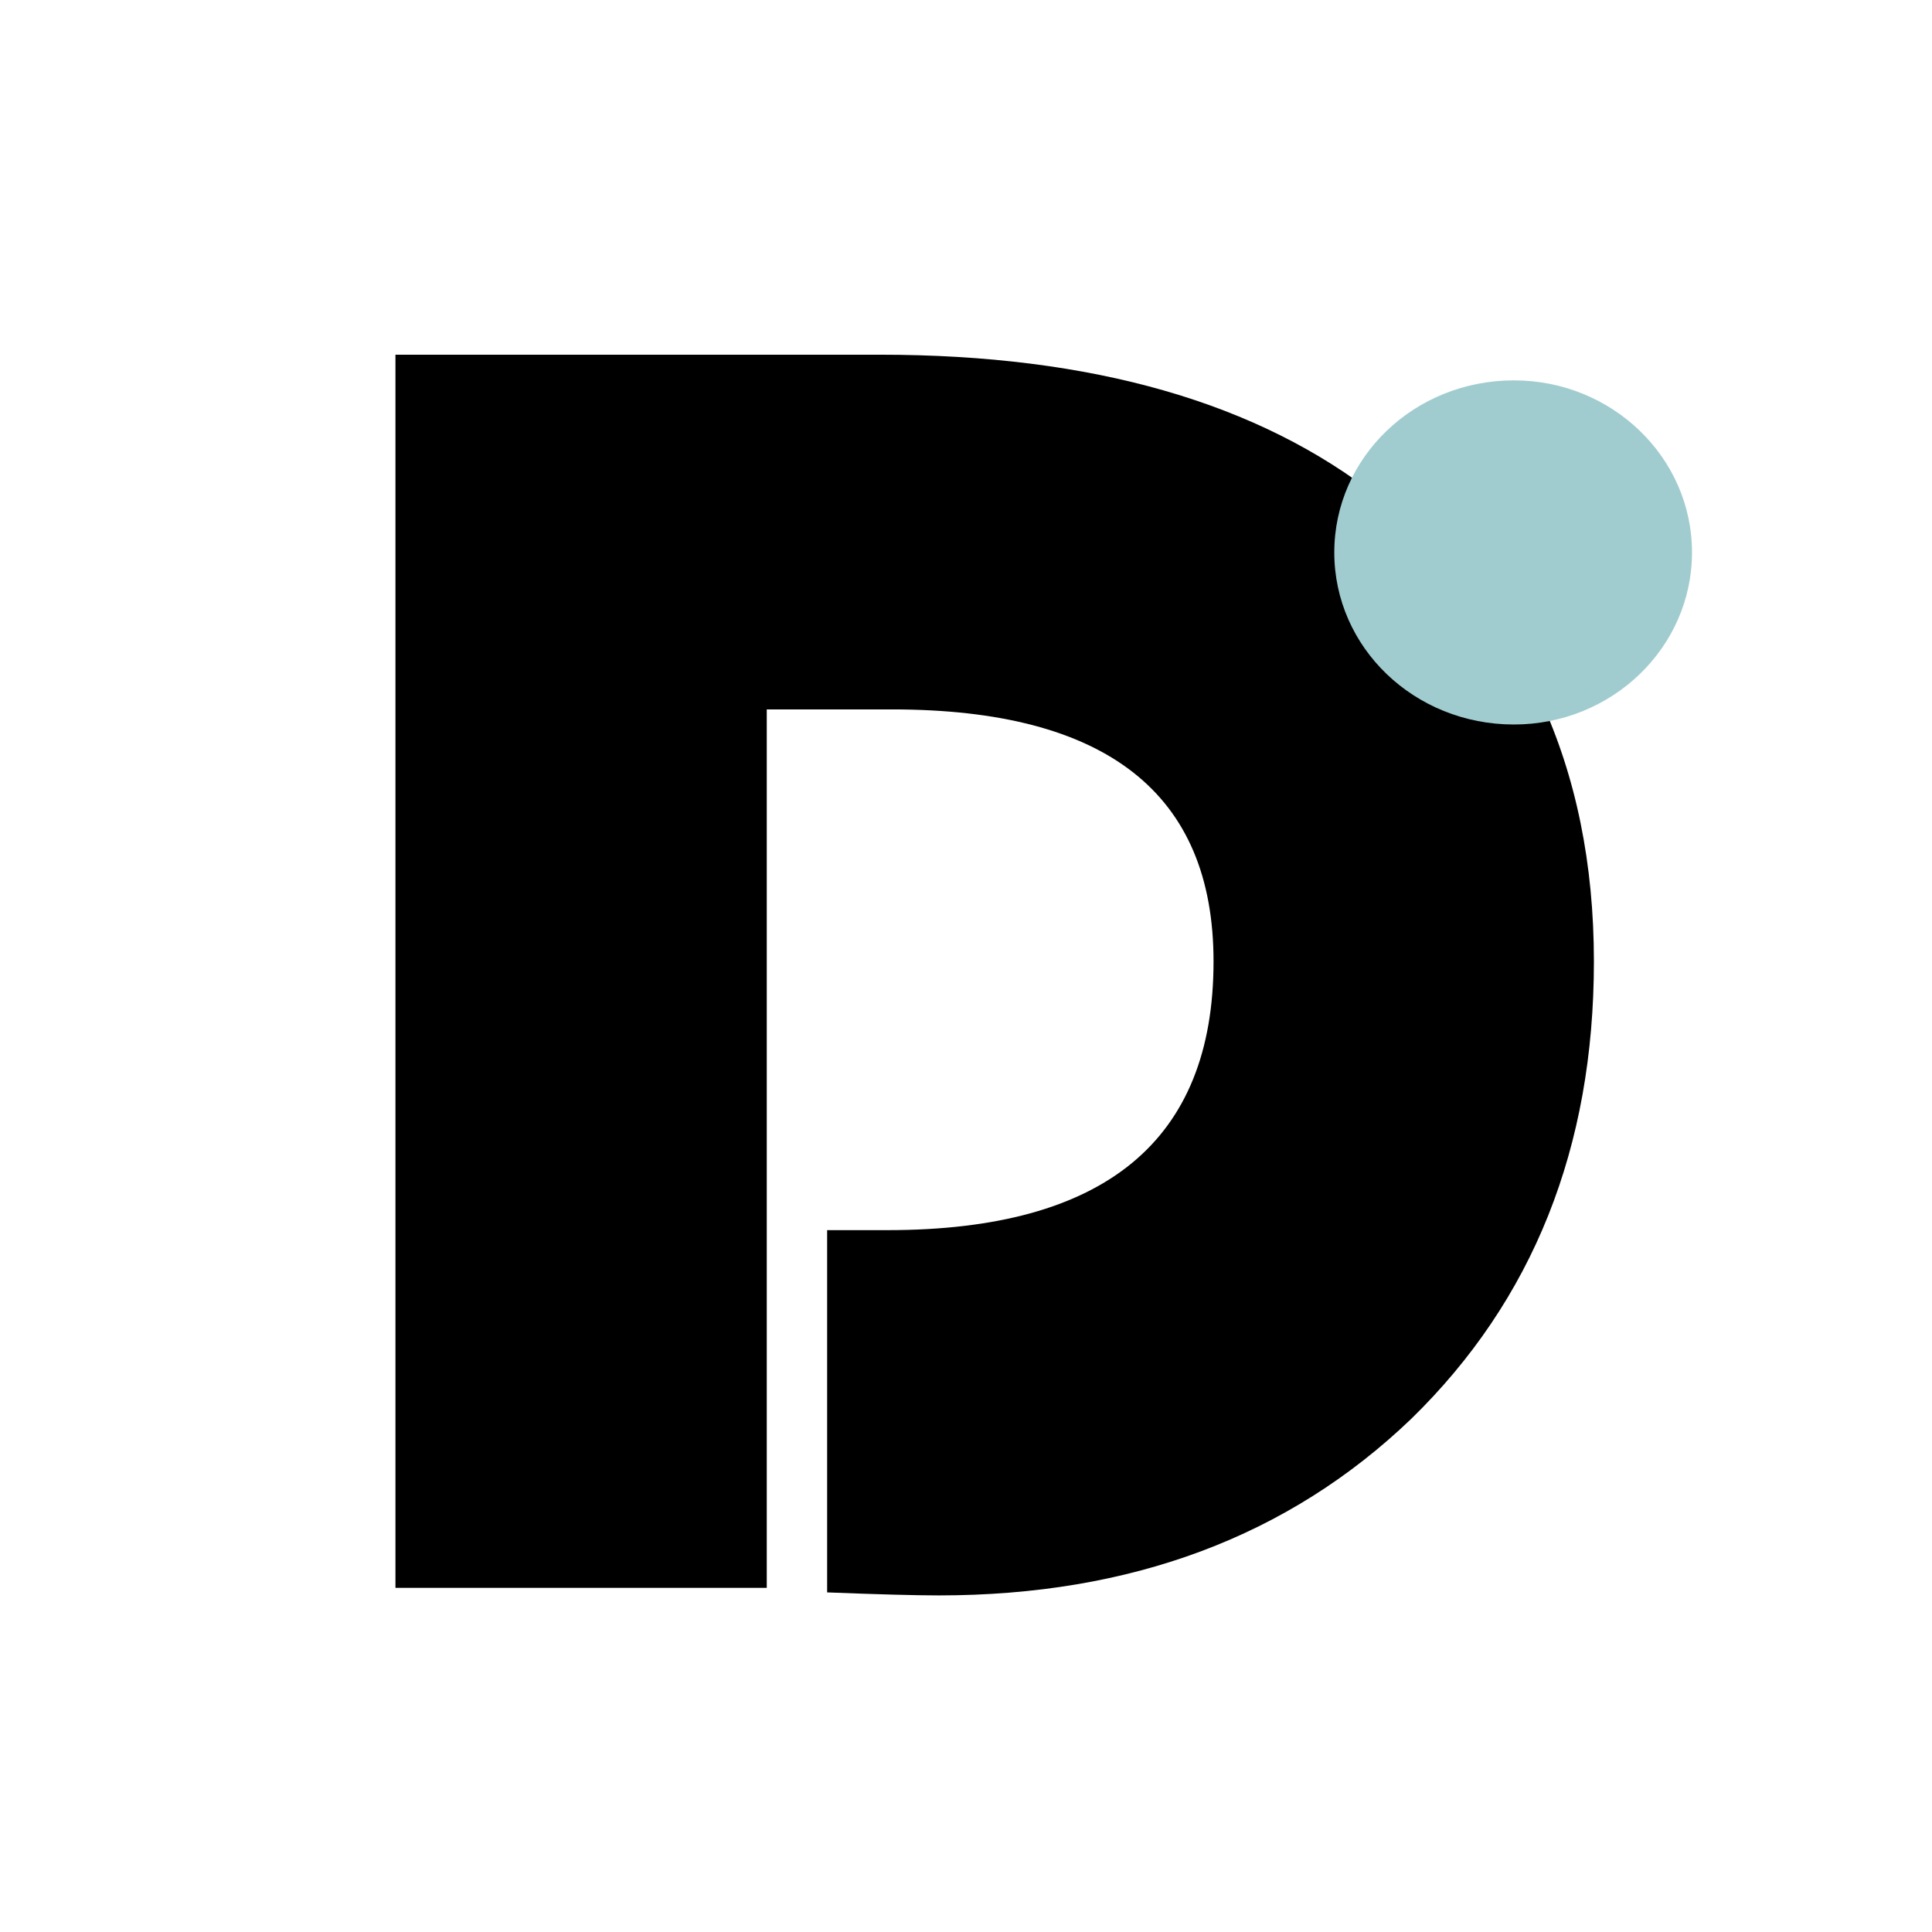 <svg version="1.2" xmlns="http://www.w3.org/2000/svg" viewBox="0 0 128 128" width="512" height="512">
	<title>Dolibarr_124x124_white</title>
	<style>
		.s0 { fill: #000000 } 
		.s1 { fill: #a1cccf } 
	</style>
	<g id="layer1">
		<g id="g3197">
			<g id="text3775">
				<path id="path854" class="s0" d="m50.8 47v58.2h-24.6v-81.7h32.1q21.1 0 33.1 9.5 14.2 11.3 14.2 30.7 0 18.5-12.1 30.3-12.2 11.7-31.3 11.7-2.3 0-7.4-0.2v-24h4q21.6 0 21.6-17.8 0-16.7-21.3-16.7z"/>
			</g>
			<path id="path957" class="s1" d="m100.3 48c-6.6 0-11.9-5.1-11.9-11.4 0-6.3 5.3-11.4 11.9-11.4 6.5 0 11.8 5.1 11.8 11.4 0 6.3-5.3 11.4-11.8 11.4z"/>
		</g>
	</g>
</svg>